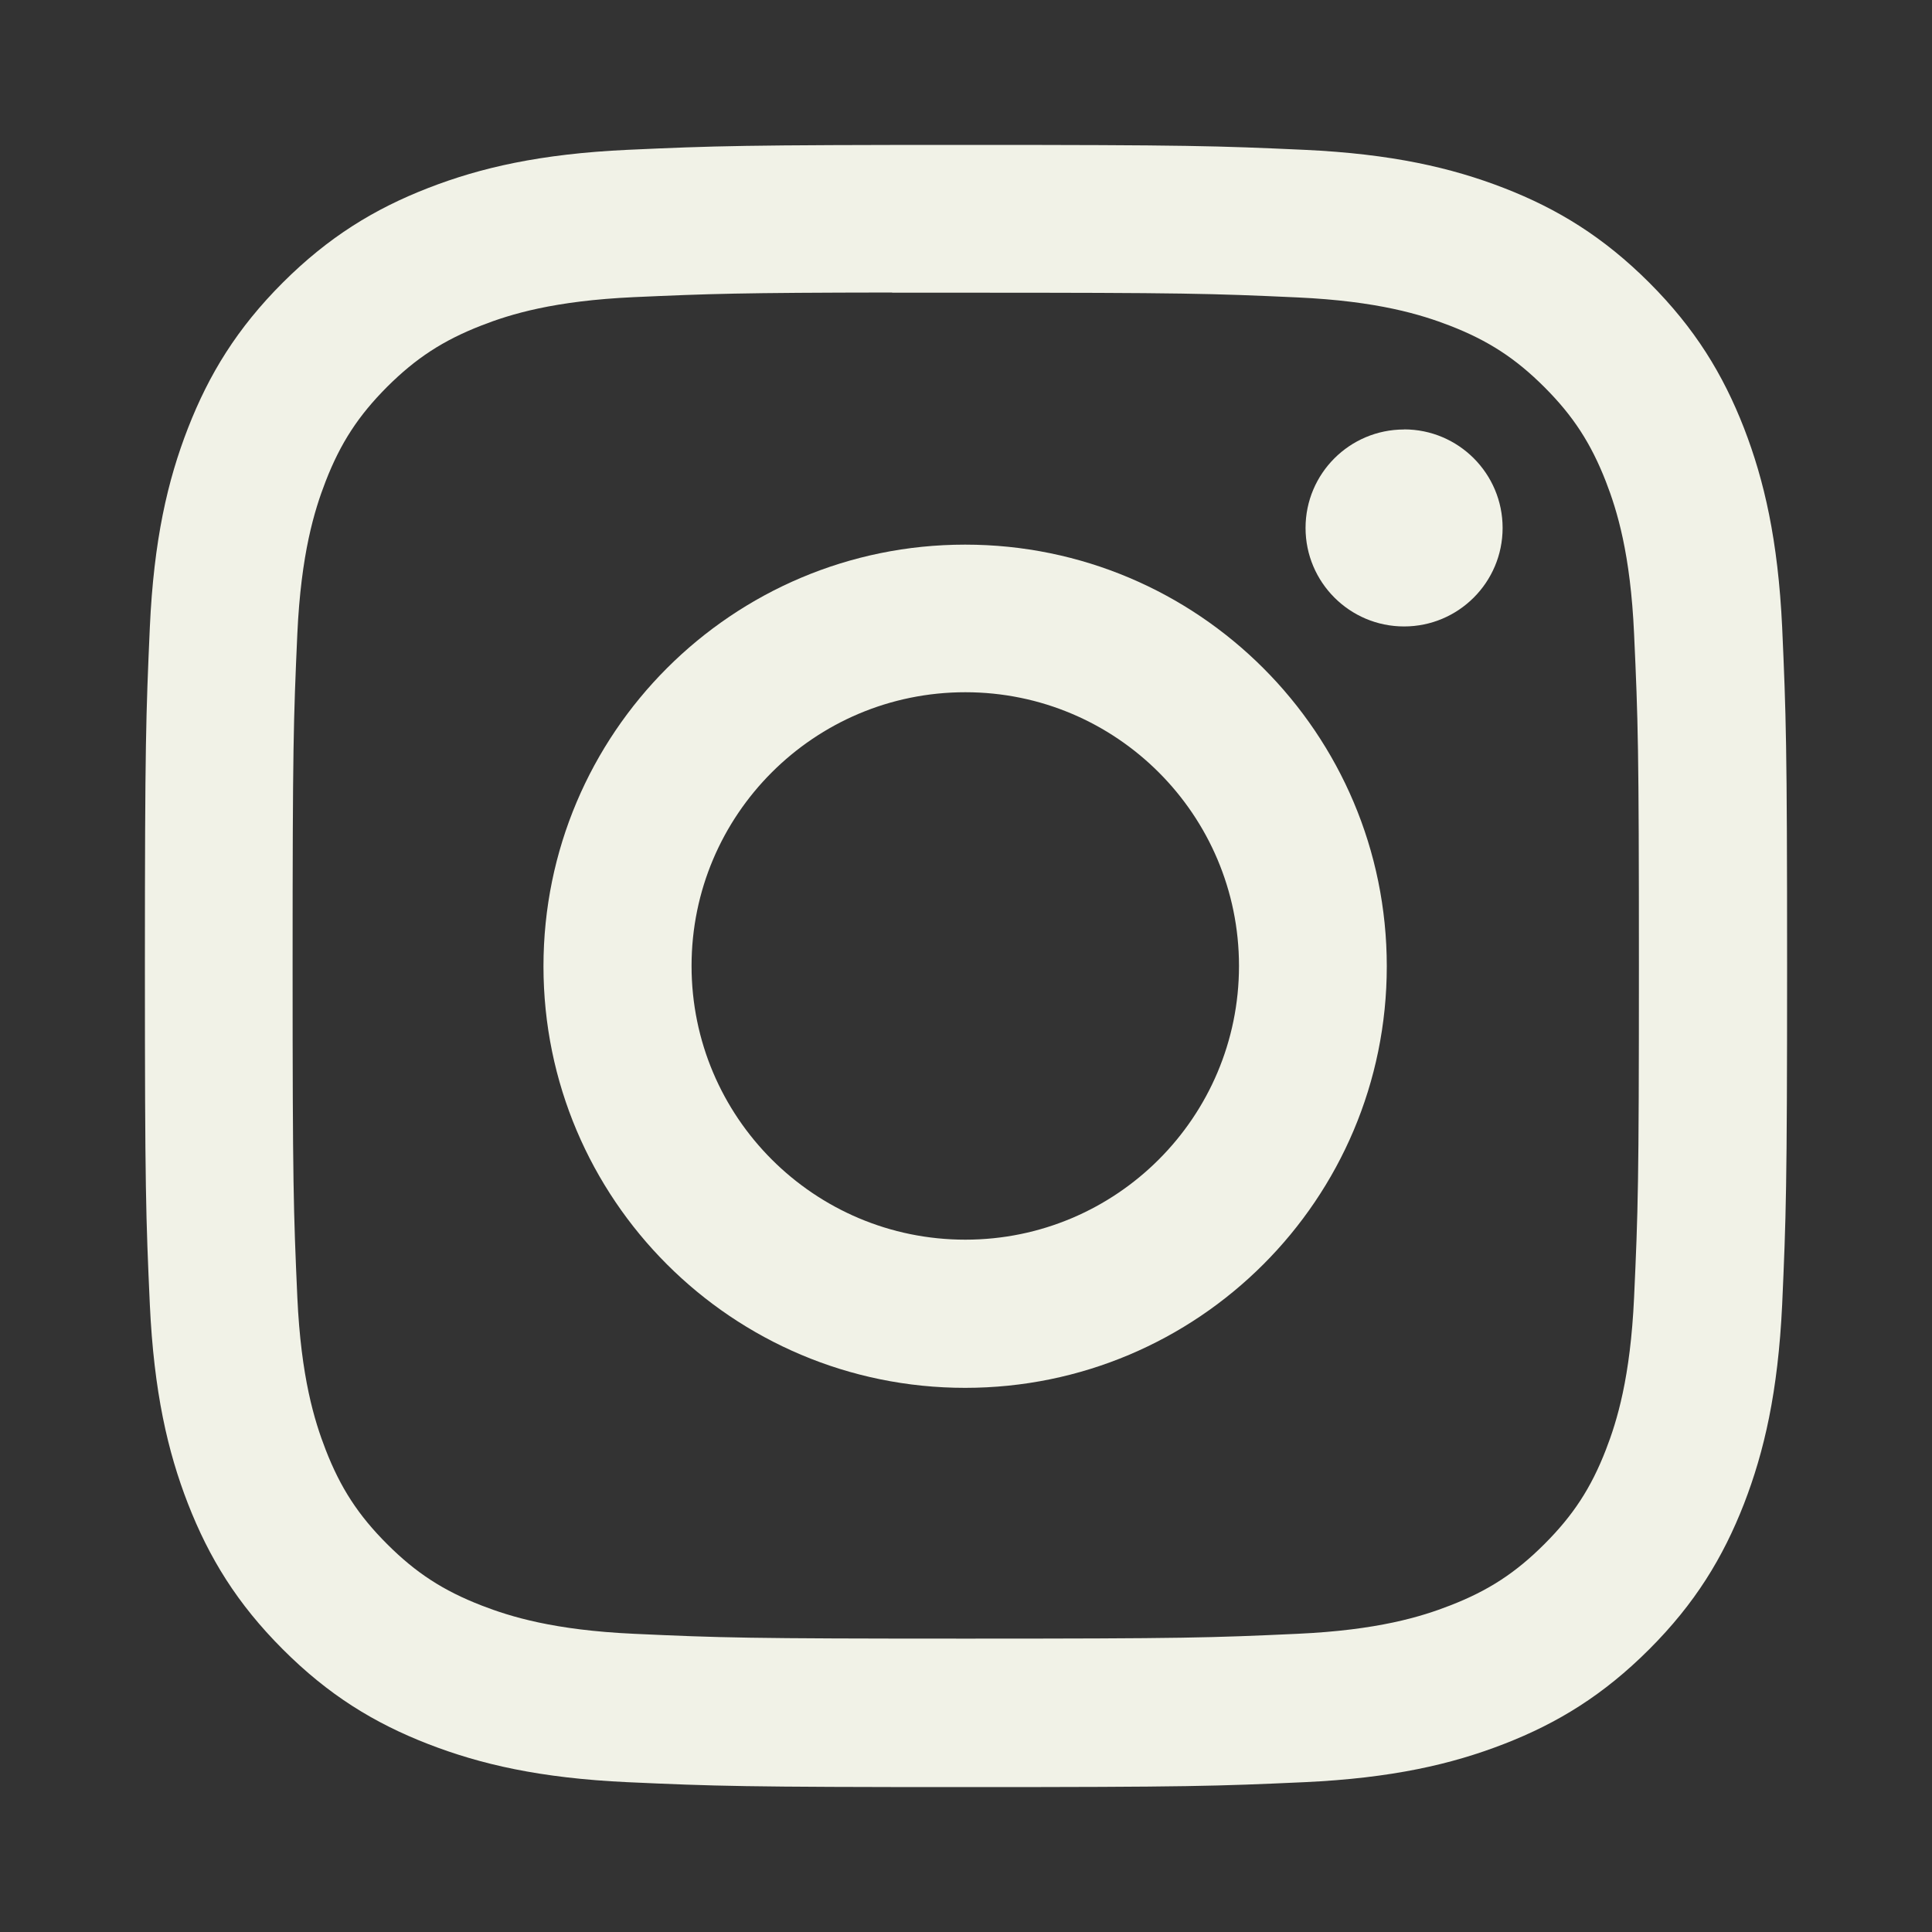 <svg width="20" height="20" viewBox="0 0 20 20" fill="none" xmlns="http://www.w3.org/2000/svg">
<rect x="0" y="0" width="20" height="20" fill="#333333" stroke="none"/>
<path fill-rule="evenodd" clip-rule="evenodd" d="M6.496 1.551C7.403 1.51 7.692 1.5 10.001 1.5H9.998C12.307 1.5 12.596 1.51 13.503 1.551C14.408 1.593 15.026 1.736 15.568 1.946C16.127 2.163 16.6 2.454 17.073 2.926C17.546 3.399 17.836 3.873 18.054 4.432C18.263 4.973 18.406 5.59 18.449 6.495C18.489 7.402 18.5 7.692 18.5 10C18.5 12.309 18.489 12.598 18.449 13.504C18.406 14.409 18.263 15.027 18.054 15.567C17.836 16.126 17.546 16.6 17.073 17.073C16.6 17.546 16.127 17.837 15.568 18.054C15.027 18.264 14.409 18.407 13.504 18.449C12.597 18.49 12.308 18.5 10 18.5C7.691 18.5 7.402 18.49 6.495 18.449C5.59 18.407 4.973 18.264 4.432 18.054C3.873 17.837 3.399 17.546 2.927 17.073C2.454 16.6 2.164 16.126 1.946 15.567C1.736 15.027 1.593 14.409 1.551 13.504C1.51 12.597 1.5 12.309 1.5 10C1.5 7.692 1.511 7.402 1.551 6.495C1.592 5.59 1.735 4.973 1.946 4.432C2.164 3.873 2.454 3.399 2.927 2.926C3.4 2.454 3.874 2.163 4.433 1.946C4.973 1.736 5.591 1.593 6.496 1.551ZM9.714 3.03C9.543 3.03 9.383 3.03 9.235 3.03V3.028C7.651 3.03 7.347 3.041 6.563 3.076C5.734 3.114 5.284 3.252 4.985 3.369C4.588 3.523 4.305 3.708 4.007 4.005C3.71 4.303 3.525 4.586 3.371 4.983C3.255 5.282 3.116 5.732 3.078 6.561C3.038 7.457 3.029 7.725 3.029 9.994C3.029 12.264 3.038 12.533 3.078 13.43C3.116 14.258 3.255 14.708 3.371 15.007C3.525 15.404 3.71 15.687 4.007 15.984C4.305 16.282 4.588 16.466 4.985 16.62C5.284 16.736 5.734 16.875 6.563 16.913C7.459 16.954 7.728 16.963 9.998 16.963C12.267 16.963 12.537 16.954 13.432 16.913C14.261 16.875 14.711 16.737 15.011 16.62C15.408 16.466 15.69 16.282 15.988 15.984C16.285 15.687 16.47 15.405 16.624 15.008C16.74 14.709 16.878 14.259 16.916 13.43C16.957 12.534 16.966 12.265 16.966 9.997C16.966 7.728 16.957 7.459 16.916 6.563C16.879 5.734 16.74 5.284 16.624 4.985C16.469 4.588 16.285 4.305 15.988 4.008C15.69 3.71 15.407 3.526 15.011 3.372C14.711 3.256 14.261 3.117 13.432 3.079C12.536 3.038 12.267 3.03 9.998 3.03C9.9 3.03 9.805 3.03 9.714 3.03Z" fill="#F1F2E7
"/>
<path fill-rule="evenodd" clip-rule="evenodd" d="M14.535 4.446C13.972 4.446 13.515 4.902 13.515 5.465C13.515 6.028 13.972 6.485 14.535 6.485C15.098 6.485 15.555 6.028 15.555 5.465C15.555 4.902 15.098 4.445 14.535 4.445V4.446Z" fill="#F1F2E7"/>
<path fill-rule="evenodd" clip-rule="evenodd" d="M5.626 10.003C5.626 7.592 7.581 5.638 9.991 5.638C12.402 5.638 14.356 7.592 14.356 10.003C14.356 12.414 12.402 14.367 9.991 14.367C7.581 14.367 5.626 12.414 5.626 10.003ZM12.826 9.999C12.826 8.435 11.557 7.166 9.993 7.166C8.428 7.166 7.159 8.435 7.159 9.999C7.159 11.564 8.428 12.833 9.993 12.833C11.557 12.833 12.826 11.564 12.826 9.999Z" fill="#F1F2E7"/>
</svg>